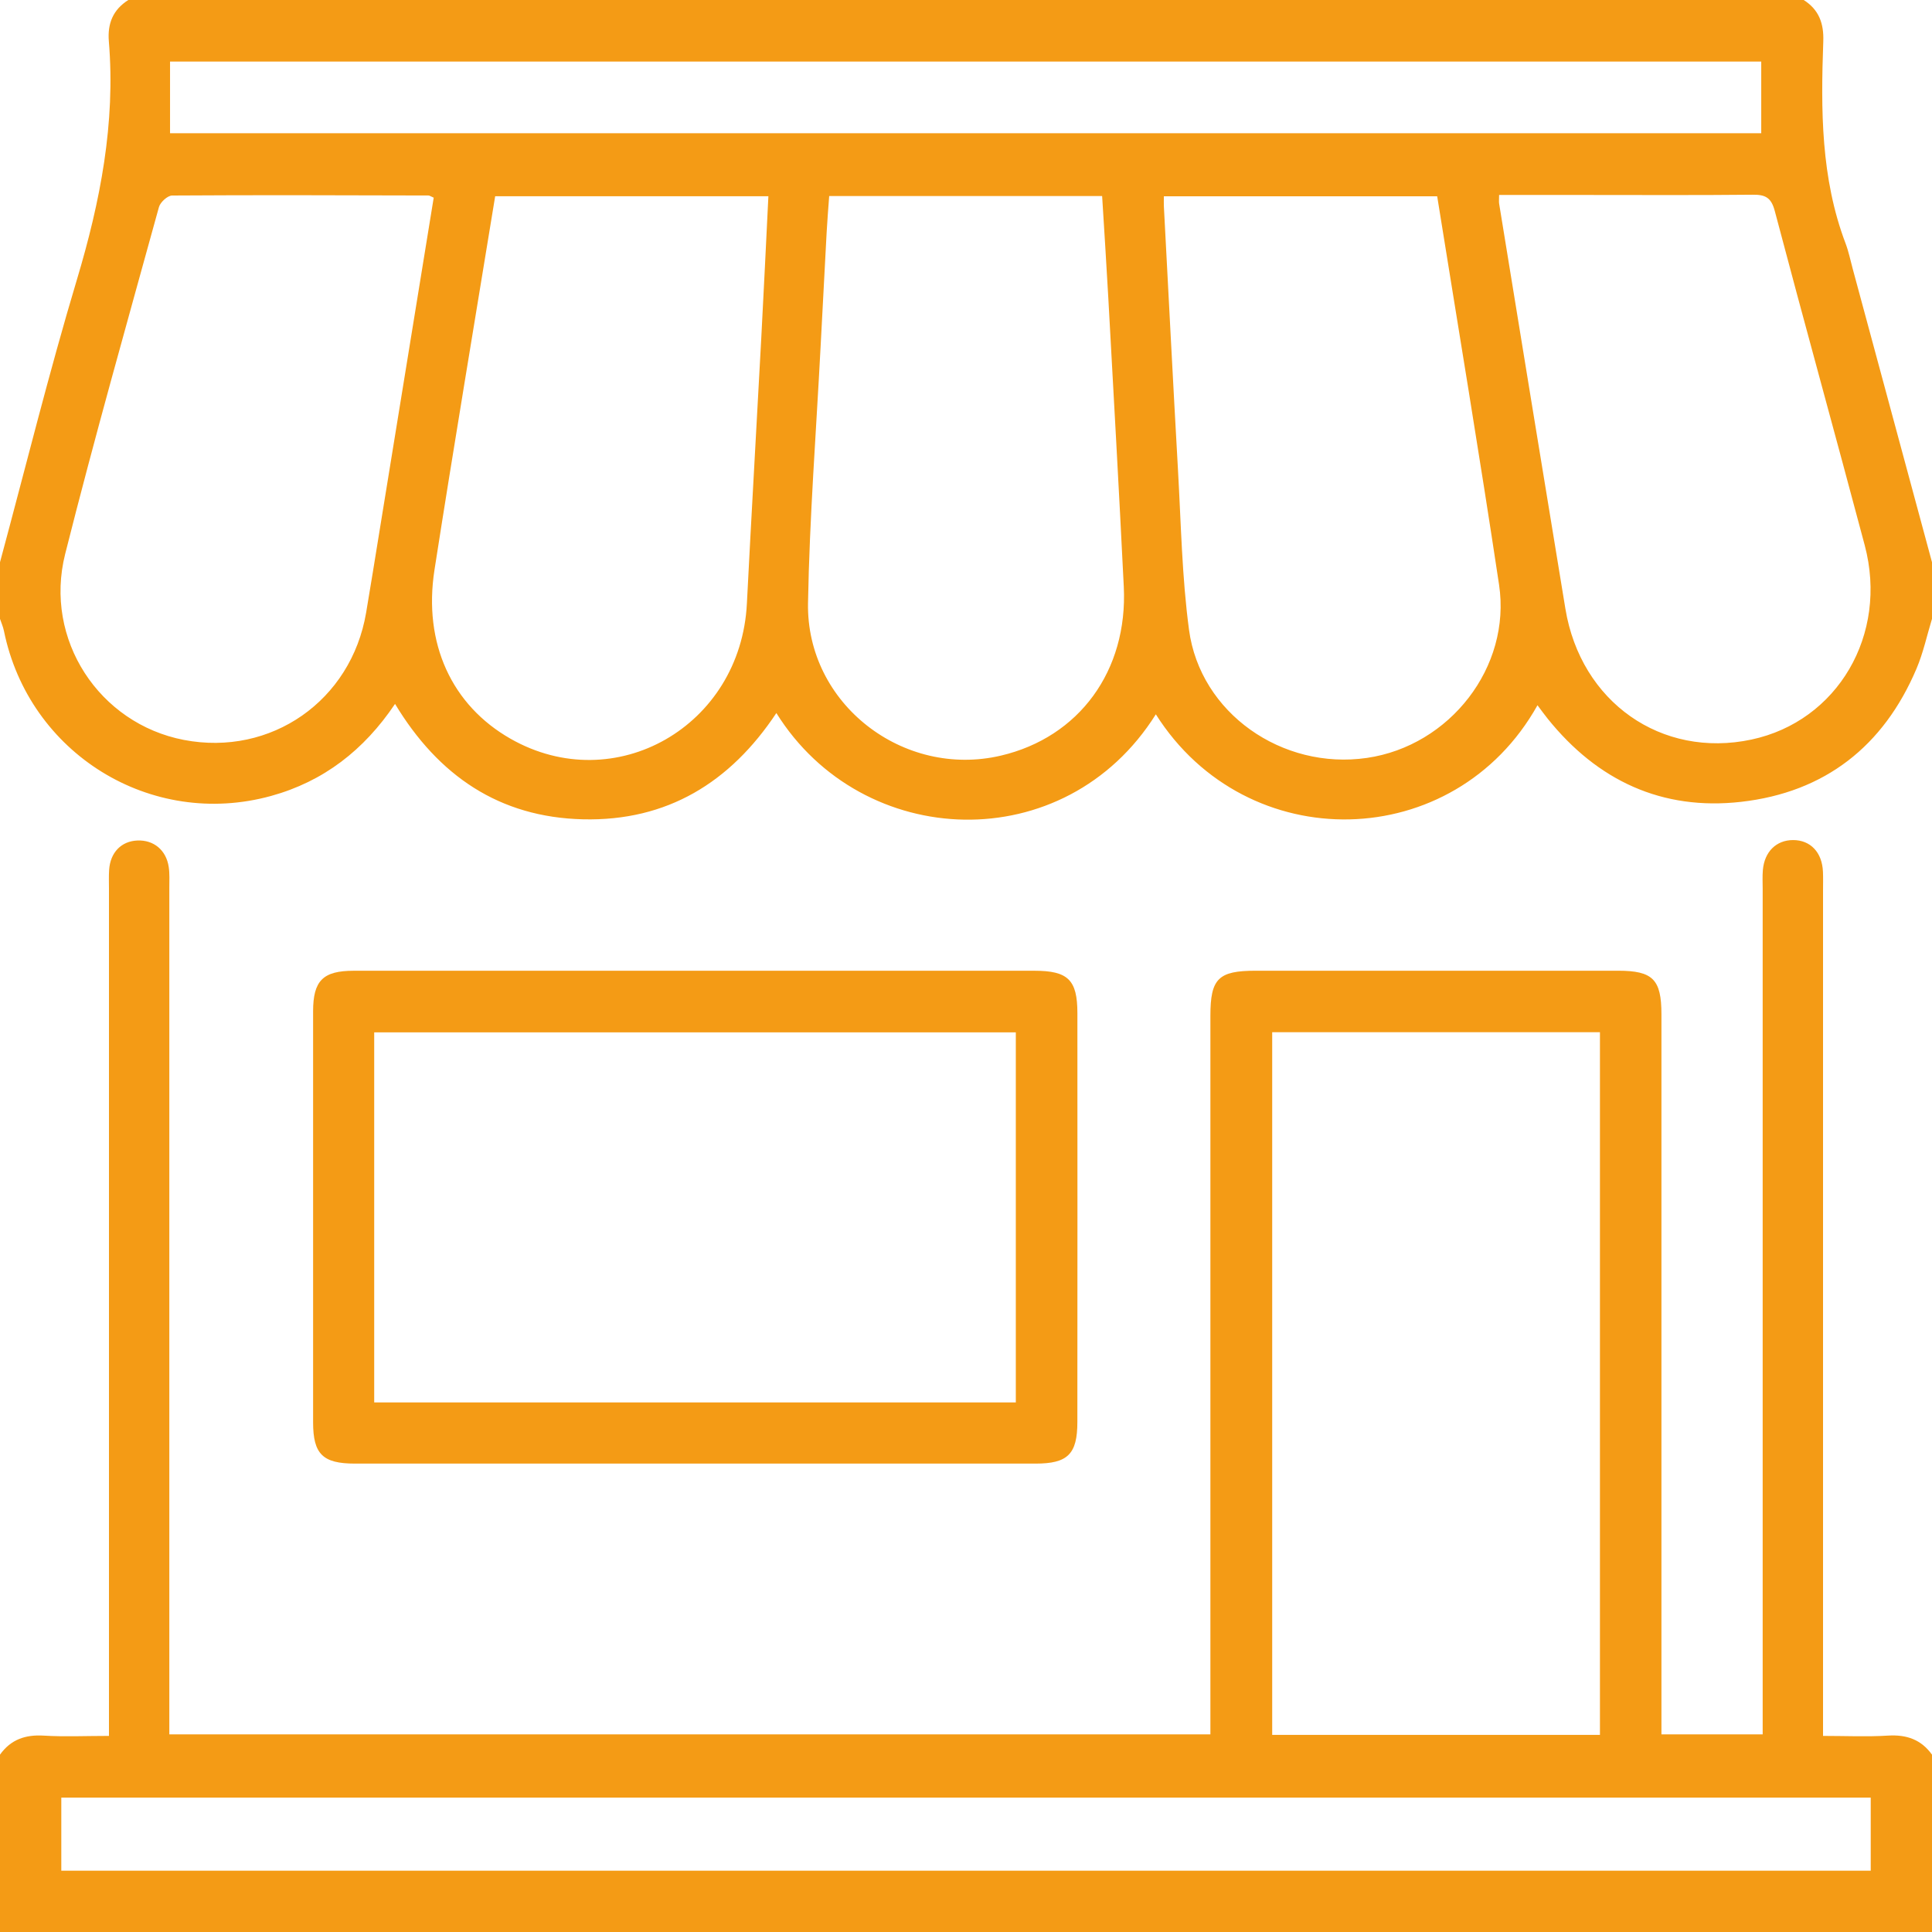 <?xml version="1.0" encoding="UTF-8"?>
<svg xmlns="http://www.w3.org/2000/svg" width="70" height="70" viewBox="0 0 70 70" fill="none">
  <g clip-path="url(#clip0_98_300)">
    <path d="M70 22.422C69.816 23.024 69.684 23.649 69.439 24.226C68.246 27.04 66.115 28.708 63.085 29.052C60.219 29.377 57.878 28.284 56.074 26.038C55.95 25.884 55.834 25.722 55.706 25.552C52.698 30.932 45.173 31.091 41.878 25.881C38.589 31.122 31.244 30.832 28.129 25.835C26.46 28.35 24.171 29.758 21.123 29.685C18.092 29.613 15.884 28.107 14.313 25.504C13.184 27.184 11.717 28.316 9.82 28.839C5.465 30.039 1.047 27.302 0.143 22.86C0.113 22.71 0.048 22.568 -0 22.422C-0 21.738 -0 21.055 -0 20.371C0.921 16.957 1.77 13.522 2.785 10.136C3.634 7.303 4.189 4.461 3.944 1.498C3.89 0.848 4.097 0.35 4.649 0C24.883 0 45.117 0 65.352 0C65.903 0.351 66.085 0.849 66.061 1.498C65.972 3.976 65.969 6.449 66.869 8.821C66.981 9.117 67.044 9.431 67.127 9.738C68.085 13.282 69.043 16.827 70 20.371C70 21.055 70 21.738 70 22.422ZM30.043 7.102C30.01 7.562 29.974 7.989 29.951 8.417C29.875 9.803 29.803 11.19 29.731 12.576C29.571 15.668 29.33 18.758 29.276 21.852C29.212 25.496 32.723 28.209 36.266 27.377C39.098 26.712 40.865 24.305 40.717 21.262C40.546 17.783 40.349 14.306 40.158 10.828C40.09 9.588 40.008 8.348 39.932 7.102C36.595 7.102 33.348 7.102 30.043 7.102ZM17.941 7.11C17.198 11.668 16.442 16.154 15.742 20.648C15.327 23.319 16.375 25.556 18.496 26.765C22.281 28.922 26.836 26.314 27.061 21.87C27.224 18.665 27.411 15.46 27.582 12.255C27.673 10.557 27.753 8.858 27.84 7.11C24.524 7.11 21.259 7.11 17.941 7.11ZM52.072 7.112C48.736 7.112 45.471 7.112 42.169 7.112C42.169 7.269 42.164 7.379 42.17 7.488C42.339 10.671 42.501 13.854 42.681 17.035C42.791 18.966 42.824 20.91 43.081 22.822C43.486 25.836 46.455 27.907 49.525 27.461C52.529 27.025 54.761 24.168 54.314 21.188C53.611 16.51 52.83 11.844 52.072 7.112ZM54.315 7.064C54.315 7.24 54.305 7.309 54.316 7.376C55.114 12.269 55.91 17.163 56.717 22.055C57.274 25.439 60.198 27.489 63.457 26.796C66.577 26.132 68.423 22.997 67.563 19.758C66.489 15.716 65.371 11.686 64.303 7.642C64.174 7.155 63.959 7.05 63.504 7.055C61.455 7.076 59.405 7.064 57.356 7.064C56.359 7.064 55.361 7.064 54.315 7.064ZM15.714 7.162C15.606 7.116 15.565 7.083 15.524 7.083C12.429 7.075 9.333 7.064 6.237 7.084C6.072 7.085 5.808 7.326 5.759 7.502C4.606 11.687 3.421 15.864 2.361 20.073C1.58 23.174 3.596 26.22 6.663 26.809C9.819 27.415 12.724 25.389 13.265 22.2C13.429 21.236 13.583 20.27 13.74 19.305C14.397 15.266 15.053 11.227 15.714 7.162ZM6.161 4.827C25.434 4.827 44.624 4.827 63.813 4.827C63.813 3.926 63.813 3.075 63.813 2.23C44.569 2.23 25.378 2.23 6.161 2.23C6.161 3.11 6.161 3.946 6.161 4.827Z" fill="#F49B15"></path>
    <path d="M0 63.574C0.392 63.025 0.921 62.843 1.59 62.885C2.338 62.931 3.091 62.895 3.948 62.895C3.948 62.576 3.948 62.29 3.948 62.004C3.948 52.069 3.948 42.135 3.948 32.2C3.948 31.972 3.939 31.743 3.954 31.516C3.996 30.886 4.395 30.477 4.978 30.453C5.568 30.429 6.021 30.798 6.113 31.41C6.15 31.655 6.135 31.909 6.135 32.16C6.135 42.072 6.135 51.984 6.135 61.896C6.135 62.192 6.135 62.487 6.135 62.839C18.699 62.839 31.236 62.839 43.855 62.839C43.855 62.564 43.855 62.298 43.855 62.031C43.855 53.623 43.855 45.215 43.855 36.806C43.855 35.455 44.141 35.171 45.502 35.171C49.877 35.17 54.252 35.17 58.627 35.171C59.885 35.172 60.197 35.484 60.197 36.75C60.198 45.158 60.197 53.566 60.197 61.975C60.197 62.245 60.197 62.515 60.197 62.84C61.414 62.84 62.585 62.84 63.865 62.84C63.865 62.579 63.865 62.295 63.865 62.01C63.865 52.075 63.865 42.141 63.865 32.206C63.865 31.978 63.852 31.749 63.872 31.522C63.93 30.858 64.359 30.439 64.964 30.437C65.595 30.436 66.019 30.88 66.049 31.584C66.059 31.812 66.052 32.04 66.052 32.268C66.052 42.18 66.052 52.092 66.052 62.004C66.052 62.273 66.052 62.542 66.052 62.895C66.877 62.895 67.646 62.932 68.41 62.884C69.08 62.843 69.607 63.028 70 63.574C70 65.716 70 67.858 70 70C46.667 70 23.333 70 0 70C0 67.858 0 65.716 0 63.574ZM46.094 37.399C46.094 45.931 46.094 54.391 46.094 62.859C50.077 62.859 54.008 62.859 57.969 62.859C57.969 54.361 57.969 45.9 57.969 37.399C53.999 37.399 50.07 37.399 46.094 37.399ZM67.78 65.131C45.889 65.131 24.058 65.131 2.221 65.131C2.221 66.035 2.221 66.891 2.221 67.778C24.086 67.778 45.917 67.778 67.78 67.778C67.78 66.888 67.78 66.032 67.78 65.131Z" fill="#F49B15"></path>
    <path d="M25.25 35.171C29.326 35.171 33.402 35.17 37.477 35.172C38.696 35.172 39.035 35.502 39.036 36.702C39.039 41.643 39.039 46.584 39.035 51.525C39.035 52.687 38.684 53.029 37.521 53.029C29.301 53.031 21.081 53.03 12.861 53.029C11.693 53.029 11.345 52.685 11.344 51.535C11.343 46.572 11.343 41.608 11.344 36.644C11.345 35.531 11.7 35.173 12.817 35.172C16.962 35.169 21.106 35.171 25.25 35.171ZM13.558 50.812C21.341 50.812 29.05 50.812 36.805 50.812C36.805 46.332 36.805 41.884 36.805 37.404C29.035 37.404 21.309 37.404 13.558 37.404C13.558 41.883 13.558 46.316 13.558 50.812Z" fill="#F49B15"></path>
  </g>
  <defs>
    <clipPath id="clip0_98_300">
      <rect width="70" height="70" fill="white"></rect>
    </clipPath>
  </defs>
</svg>
